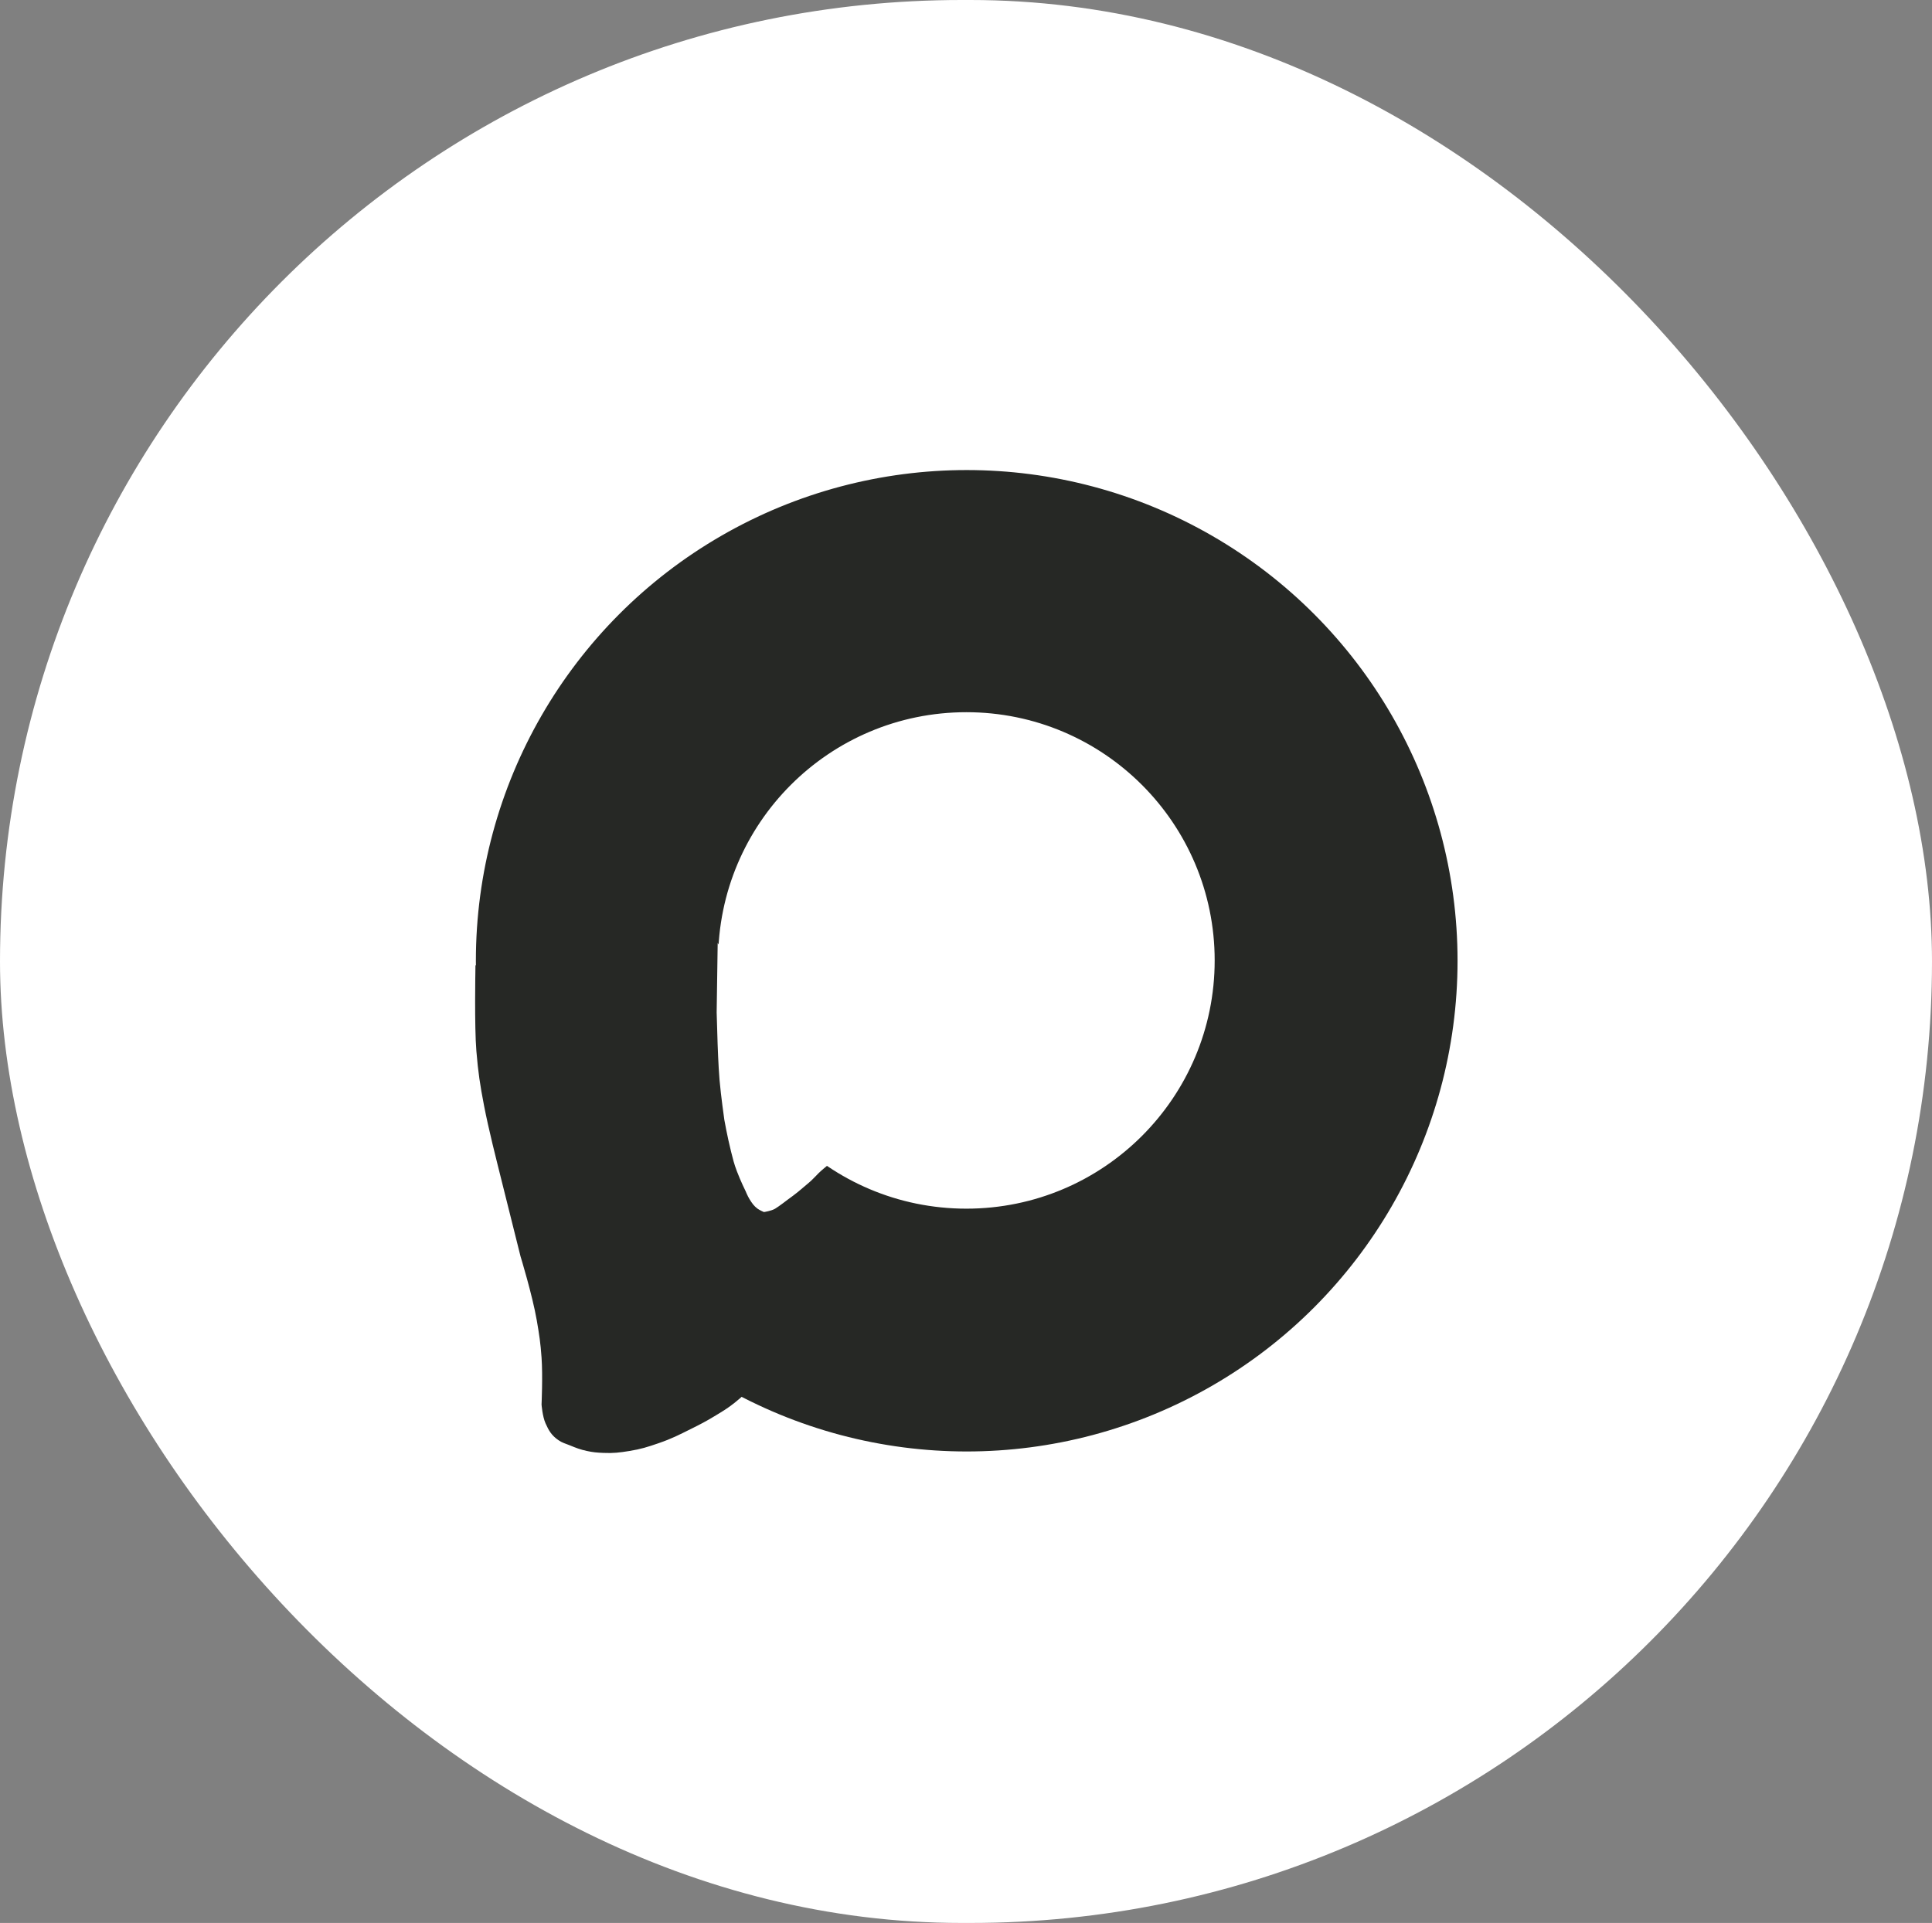 <?xml version="1.0" encoding="UTF-8"?> <svg xmlns="http://www.w3.org/2000/svg" width="678" height="675" viewBox="0 0 678 675" fill="none"><rect x="0" y="0" width="678" height="675" fill="#808080" stroke="none"/><rect width="678" height="675" rx="337.5" fill="white"></rect><circle cx="339.25" cy="337.25" r="171.75" fill="#262825" stroke="#262825"></circle><path d="M167.672 368.874C166.964 360.364 167.336 340.278 167.336 340.278L265.909 484.268C265.909 484.268 262.126 488.084 259.517 490.324L259.392 490.43C258.689 491.034 258.259 491.404 257.498 492.006C254.898 494.064 253.27 495 250.433 496.716C247.365 498.572 245.569 499.49 242.359 501.089C237.989 503.266 235.538 504.549 230.92 506.136C227.063 507.462 224.854 508.174 220.828 508.827C217.316 509.397 215.298 509.654 211.744 509.5C209.497 509.403 208.222 509.305 206.025 508.827C203.681 508.317 202.379 507.788 200.226 506.913L199.969 506.809C198.498 506.211 197.576 506.026 196.268 505.126C193.952 503.533 193.039 501.976 191.895 499.407C190.857 497.077 190.549 493.015 190.549 493.015C190.549 493.015 191.004 482.952 190.549 476.53C190.184 471.377 189.748 468.5 188.867 463.41C187.319 454.461 183.148 440.869 183.148 440.869L175.074 408.572C175.074 408.572 171.914 396.125 170.364 388.05C168.934 380.605 168.3 376.43 167.672 368.874Z" fill="#262825" stroke="#262825"></path><circle cx="339.134" cy="337.134" r="86.634" fill="white" stroke="white"></circle><path d="M252 355.358L252.333 332.761L295.062 404.497C295.062 404.497 293.018 406.158 291.698 407.366C291.304 407.727 289.077 409.533 288.67 409.877C287.355 410.987 286.491 411.839 285.306 413.105C283.962 414.54 282.661 415.453 281.268 416.692C279.252 418.485 276.222 420.637 276.222 420.637C276.222 420.637 272.977 423.14 271.741 423.861C270.504 424.583 268.147 424.941 268.147 424.941C268.147 424.941 266.79 424.346 266.128 423.861C264.956 423.002 264.293 422.036 263.437 420.637C262.777 419.559 262.093 417.876 262.093 417.876C262.093 417.876 260.411 414.512 259.063 410.953C258.084 408.369 257.718 406.83 257.044 404.138C255.698 398.758 254.689 393.019 254.689 393.019C254.689 393.019 253.472 384.516 253.007 379.03C252.592 374.14 252.336 366.477 252.336 366.477L252 355.358Z" fill="white" stroke="white"></path></svg> 